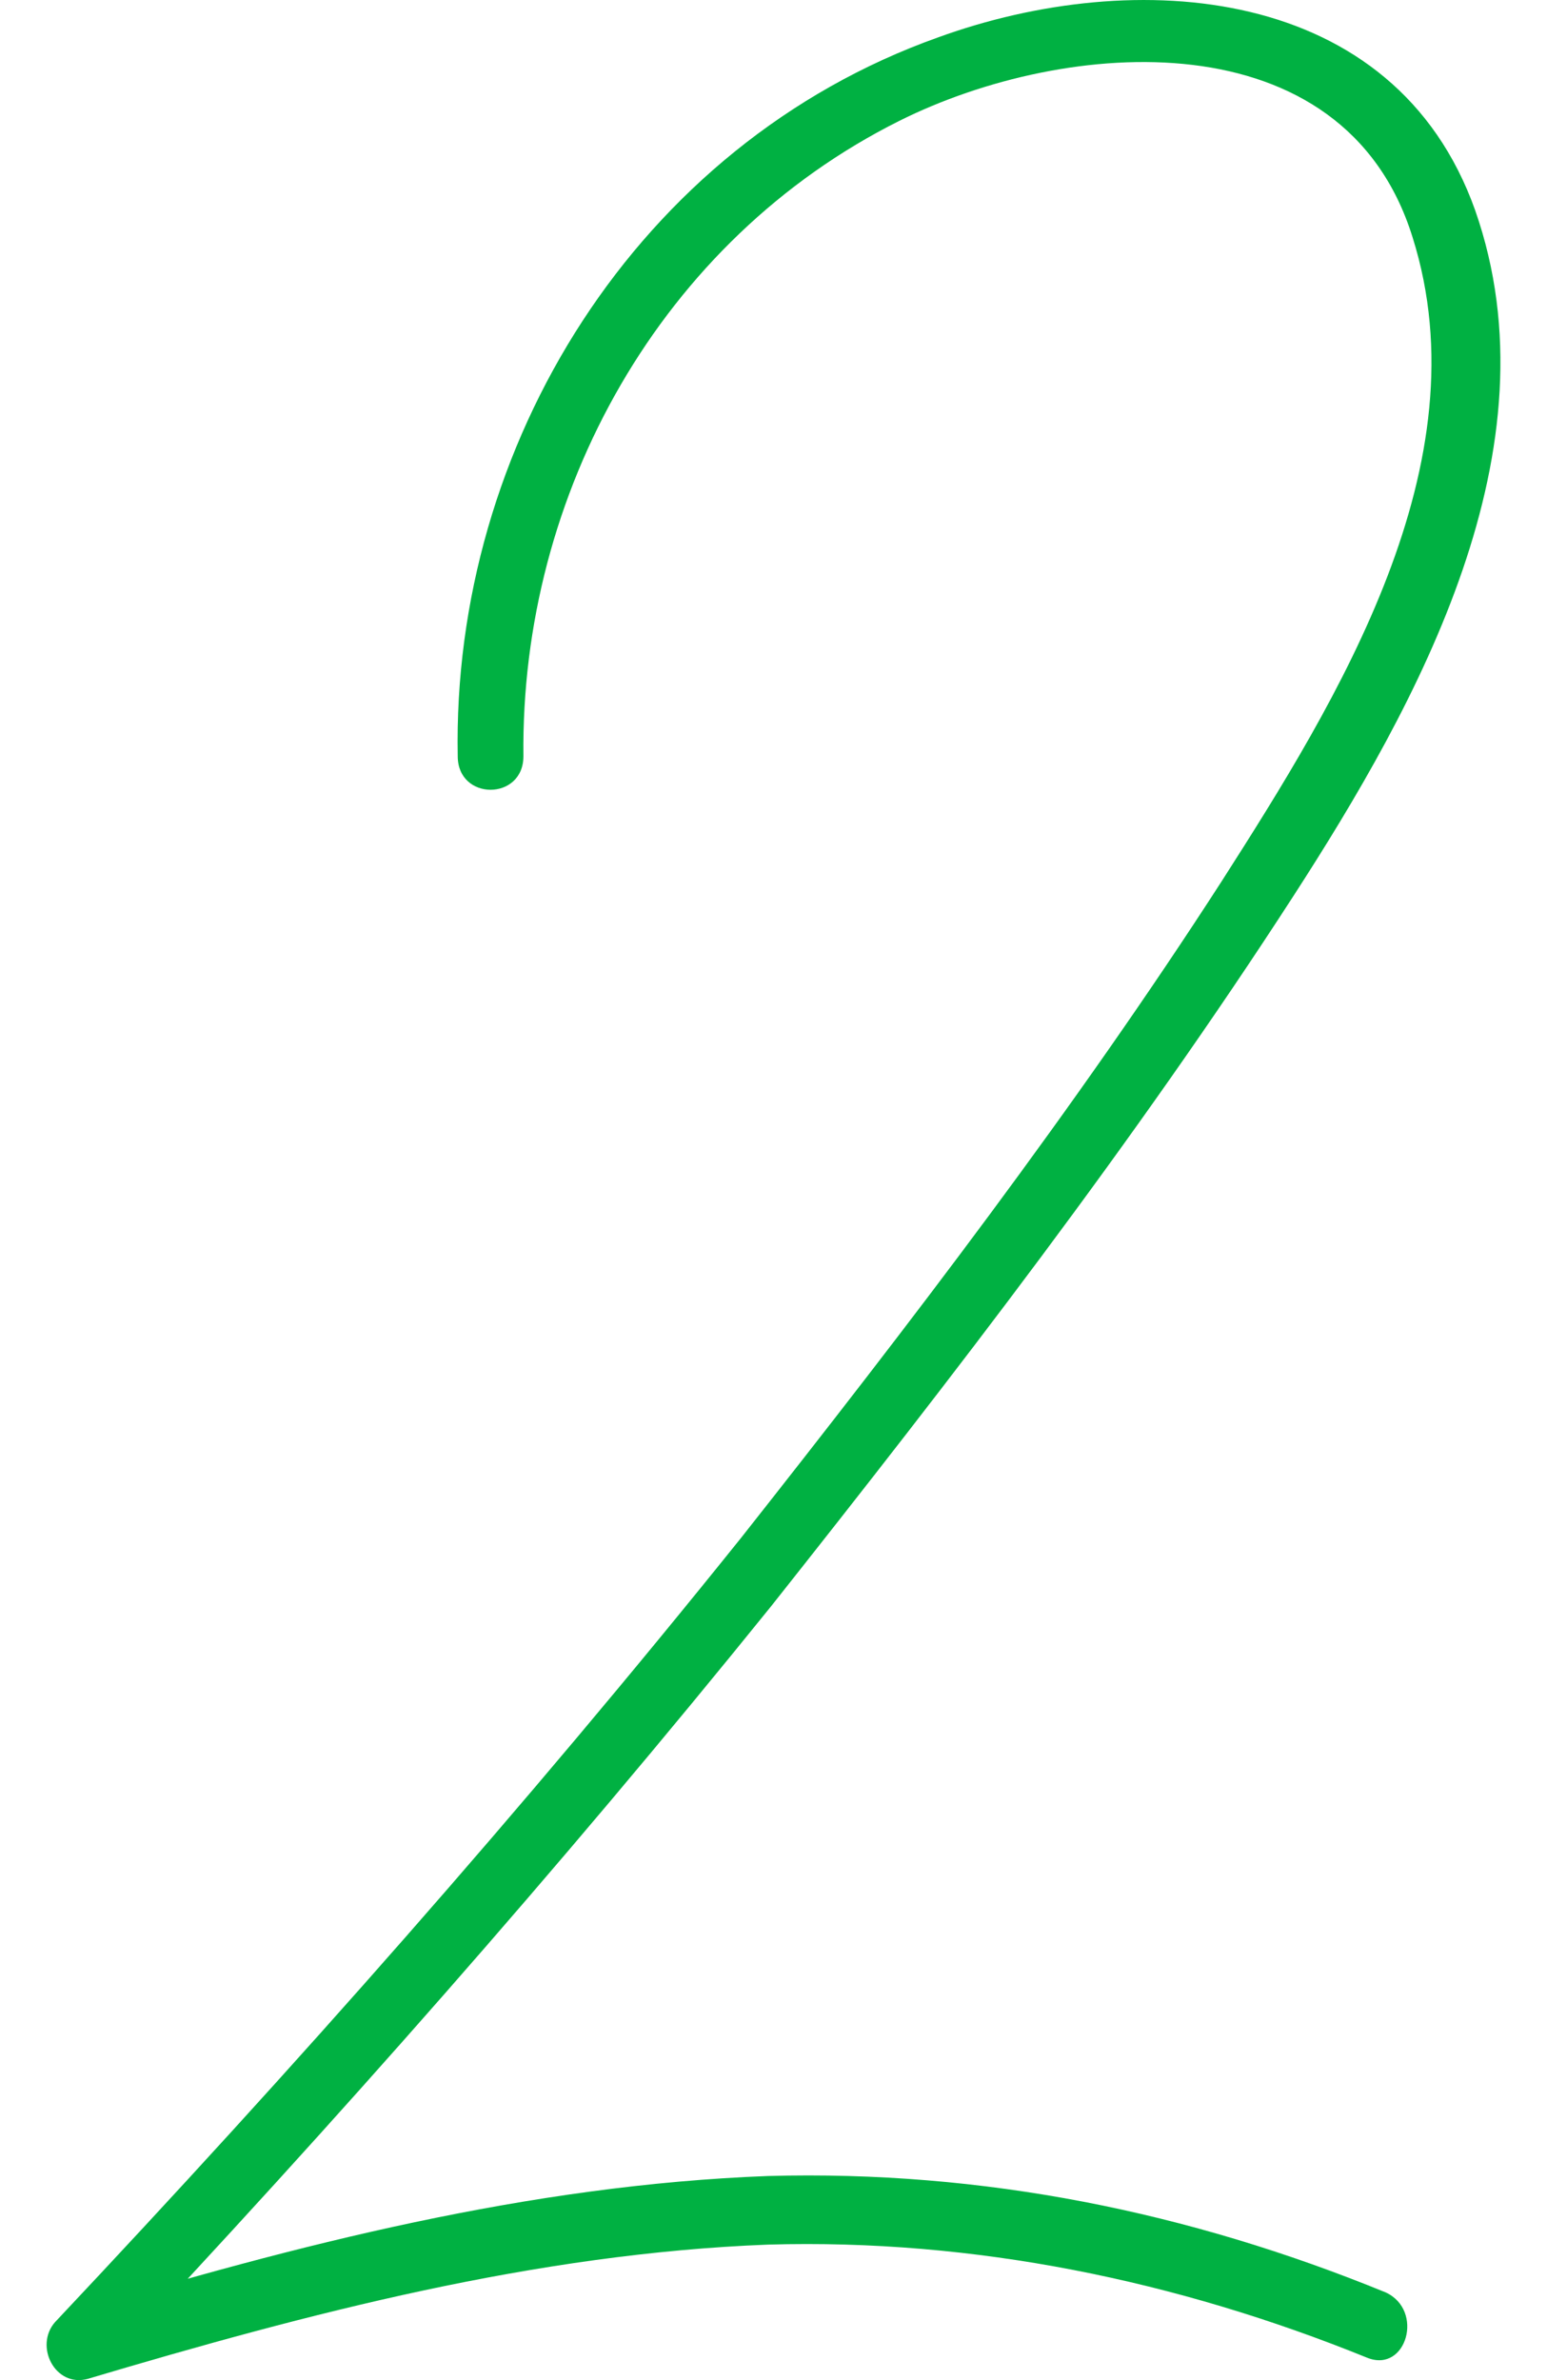 <svg width="26" height="40" viewBox="0 0 26 40" fill="none" xmlns="http://www.w3.org/2000/svg">
<path d="M8.797 12.709C8.746 8.297 11.103 4.037 15.115 2.031C17.923 0.628 22.586 0.277 23.74 3.986C24.943 7.796 22.486 11.756 20.53 14.814C18.073 18.624 15.265 22.284 12.457 25.843C8.797 30.404 4.936 34.766 0.924 39.027C0.573 39.428 0.924 40.13 1.476 39.979C5.186 38.876 8.997 37.874 12.908 37.723C16.368 37.623 19.778 38.325 22.987 39.628C23.639 39.879 23.94 38.826 23.288 38.526C19.979 37.172 16.519 36.47 12.908 36.57C8.897 36.721 4.986 37.723 1.175 38.876C1.375 39.177 1.526 39.528 1.726 39.829C5.638 35.668 9.398 31.407 12.959 26.996C16.017 23.136 19.076 19.176 21.734 15.065C23.84 11.807 26.197 7.546 24.793 3.535C23.439 -0.275 19.076 -0.575 15.767 0.628C10.702 2.432 7.593 7.495 7.693 12.709C7.693 13.461 8.797 13.461 8.797 12.709Z" fill="#00B142"/>
</svg>
